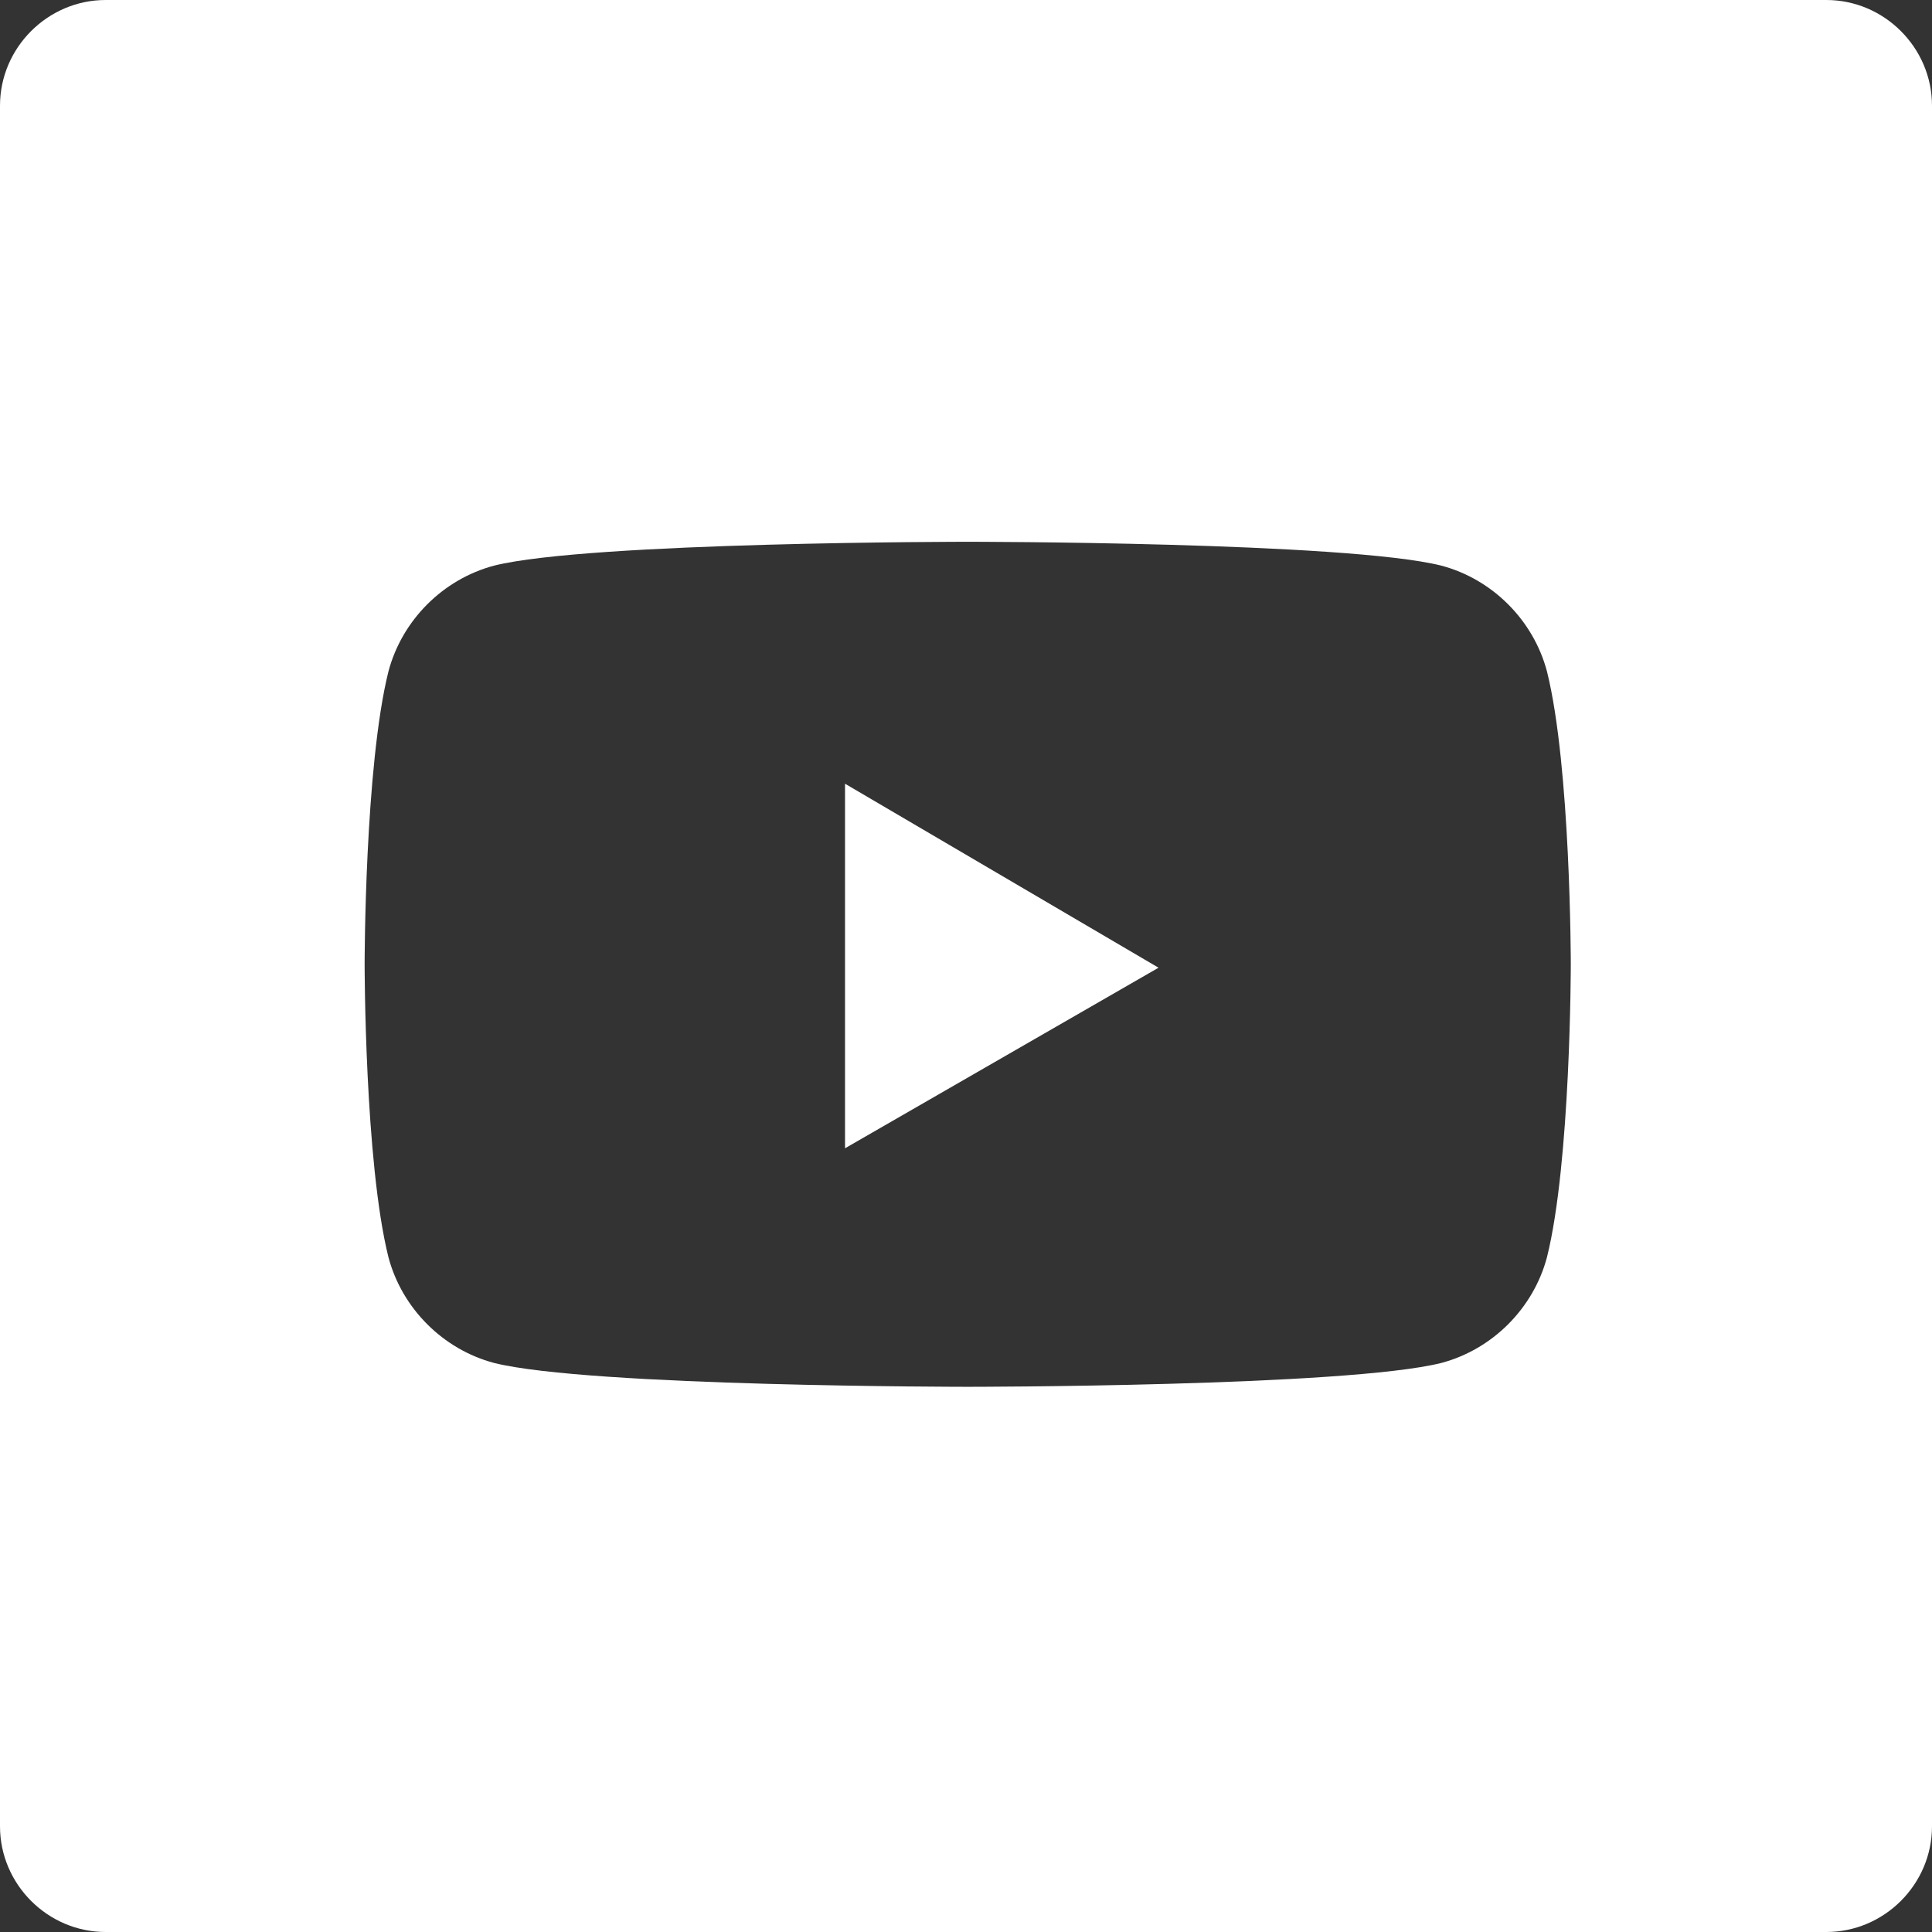 <svg width="26" height="26" viewBox="0 0 26 26" fill="none" xmlns="http://www.w3.org/2000/svg">
<rect x="0" y="0" width="26" height="26" fill="#333333" stroke="none"/>
<g clip-path="url(#clip0_1105_47)">
<path d="M24.578 0H1.422C0.642 0 0 0.642 0 1.422V24.578C0 25.358 0.642 26 1.422 26H24.578C25.358 26 26 25.358 26 24.578V1.422C26 0.642 25.358 0 24.578 0ZM20.818 16.921C20.635 17.608 20.085 18.159 19.397 18.342C18.113 18.663 13.023 18.663 13.023 18.663C13.023 18.663 7.933 18.663 6.649 18.342C5.961 18.159 5.411 17.608 5.228 16.921C4.907 15.637 4.907 12.977 4.907 12.977C4.907 12.977 4.907 10.318 5.228 9.034C5.411 8.346 5.961 7.795 6.649 7.612C7.933 7.291 13.023 7.291 13.023 7.291C13.023 7.291 18.113 7.291 19.397 7.612C20.085 7.795 20.635 8.346 20.818 9.034C21.139 10.318 21.139 12.977 21.139 12.977C21.139 12.977 21.139 15.637 20.818 16.921Z" fill="white"/>
<path d="M11.372 15.453V10.547L15.591 13.023L11.372 15.453Z" fill="white"/>
</g>
<defs>
<clipPath id="clip0_1105_47">
<rect width="26" height="26" fill="white"/>
</clipPath>
</defs>
</svg>
